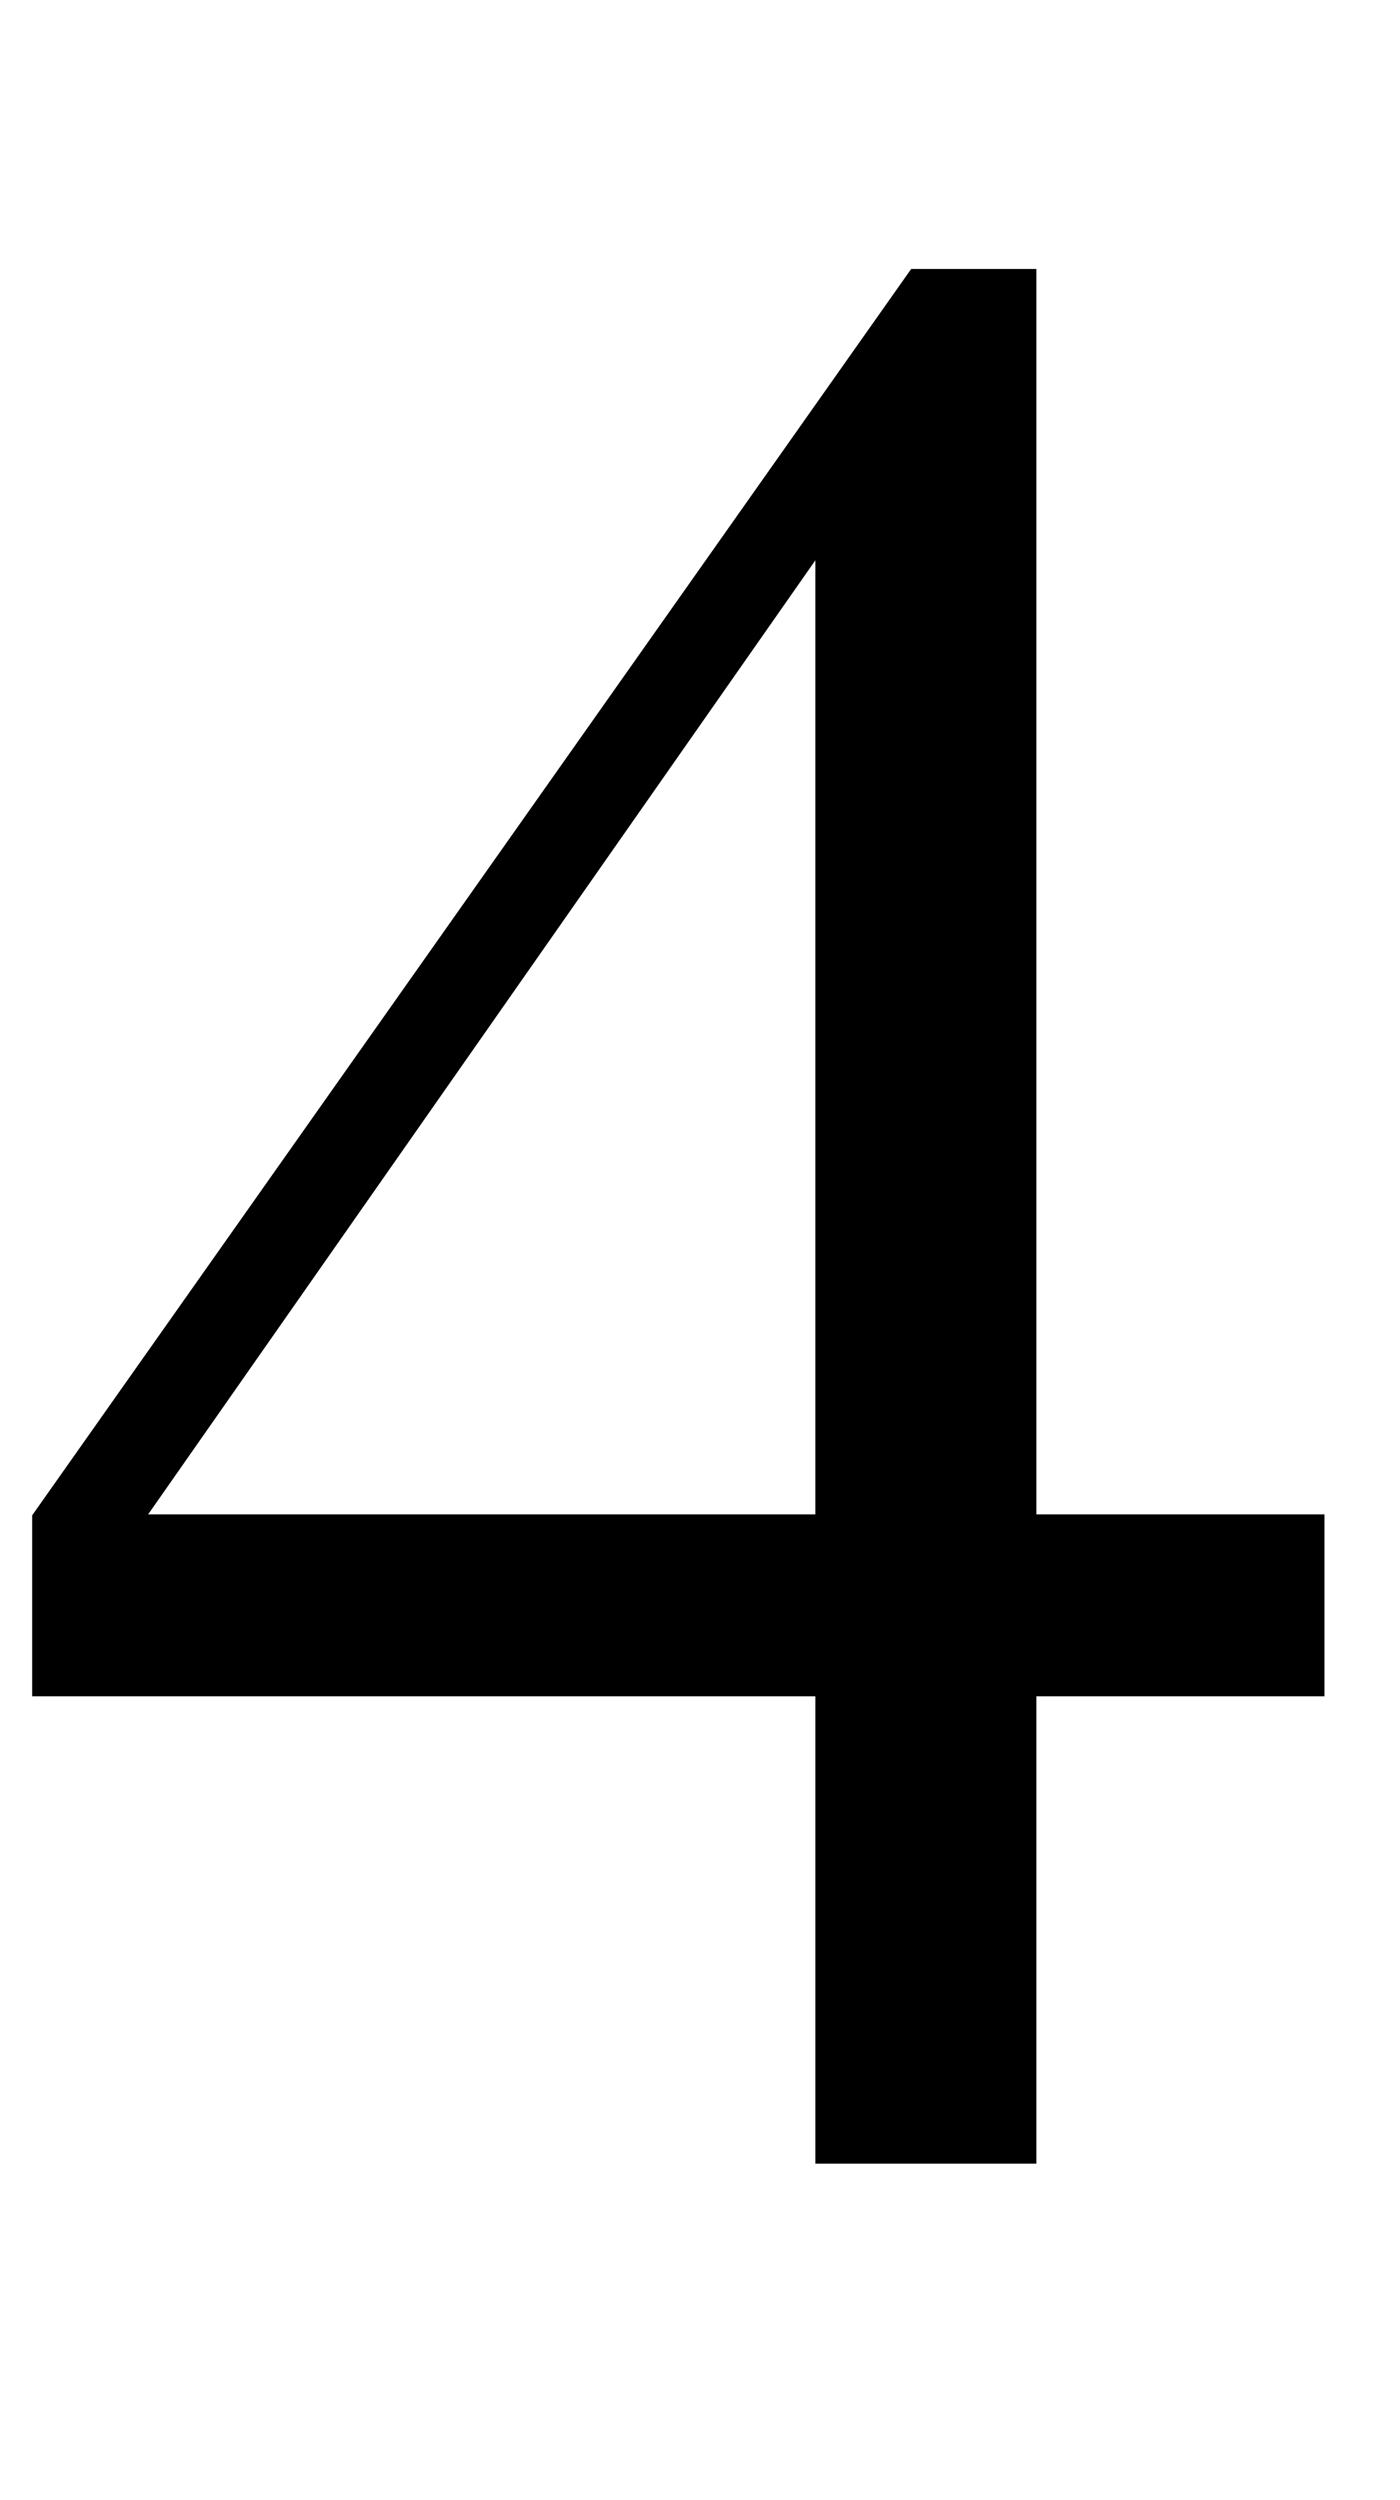<svg xmlns="http://www.w3.org/2000/svg" xmlns:xlink="http://www.w3.org/1999/xlink" data-style="vertical-align:-.28ex" width="1.162ex" height="2.074ex" aria-labelledby="MathJax-SVG-1-Title" viewBox="0 -772.4 500.5 892.9"><defs aria-hidden="true"><path id="a" stroke-width="1" d="M473 167H370V0h-78v167H12v64l314 445h44V231h103v-64zm-181 64v343L52 231h240z"/></defs><use fill="currentColor" stroke="currentColor" stroke-width="0" aria-hidden="true" transform="scale(1 -1)" xlink:href="#a"/></svg>